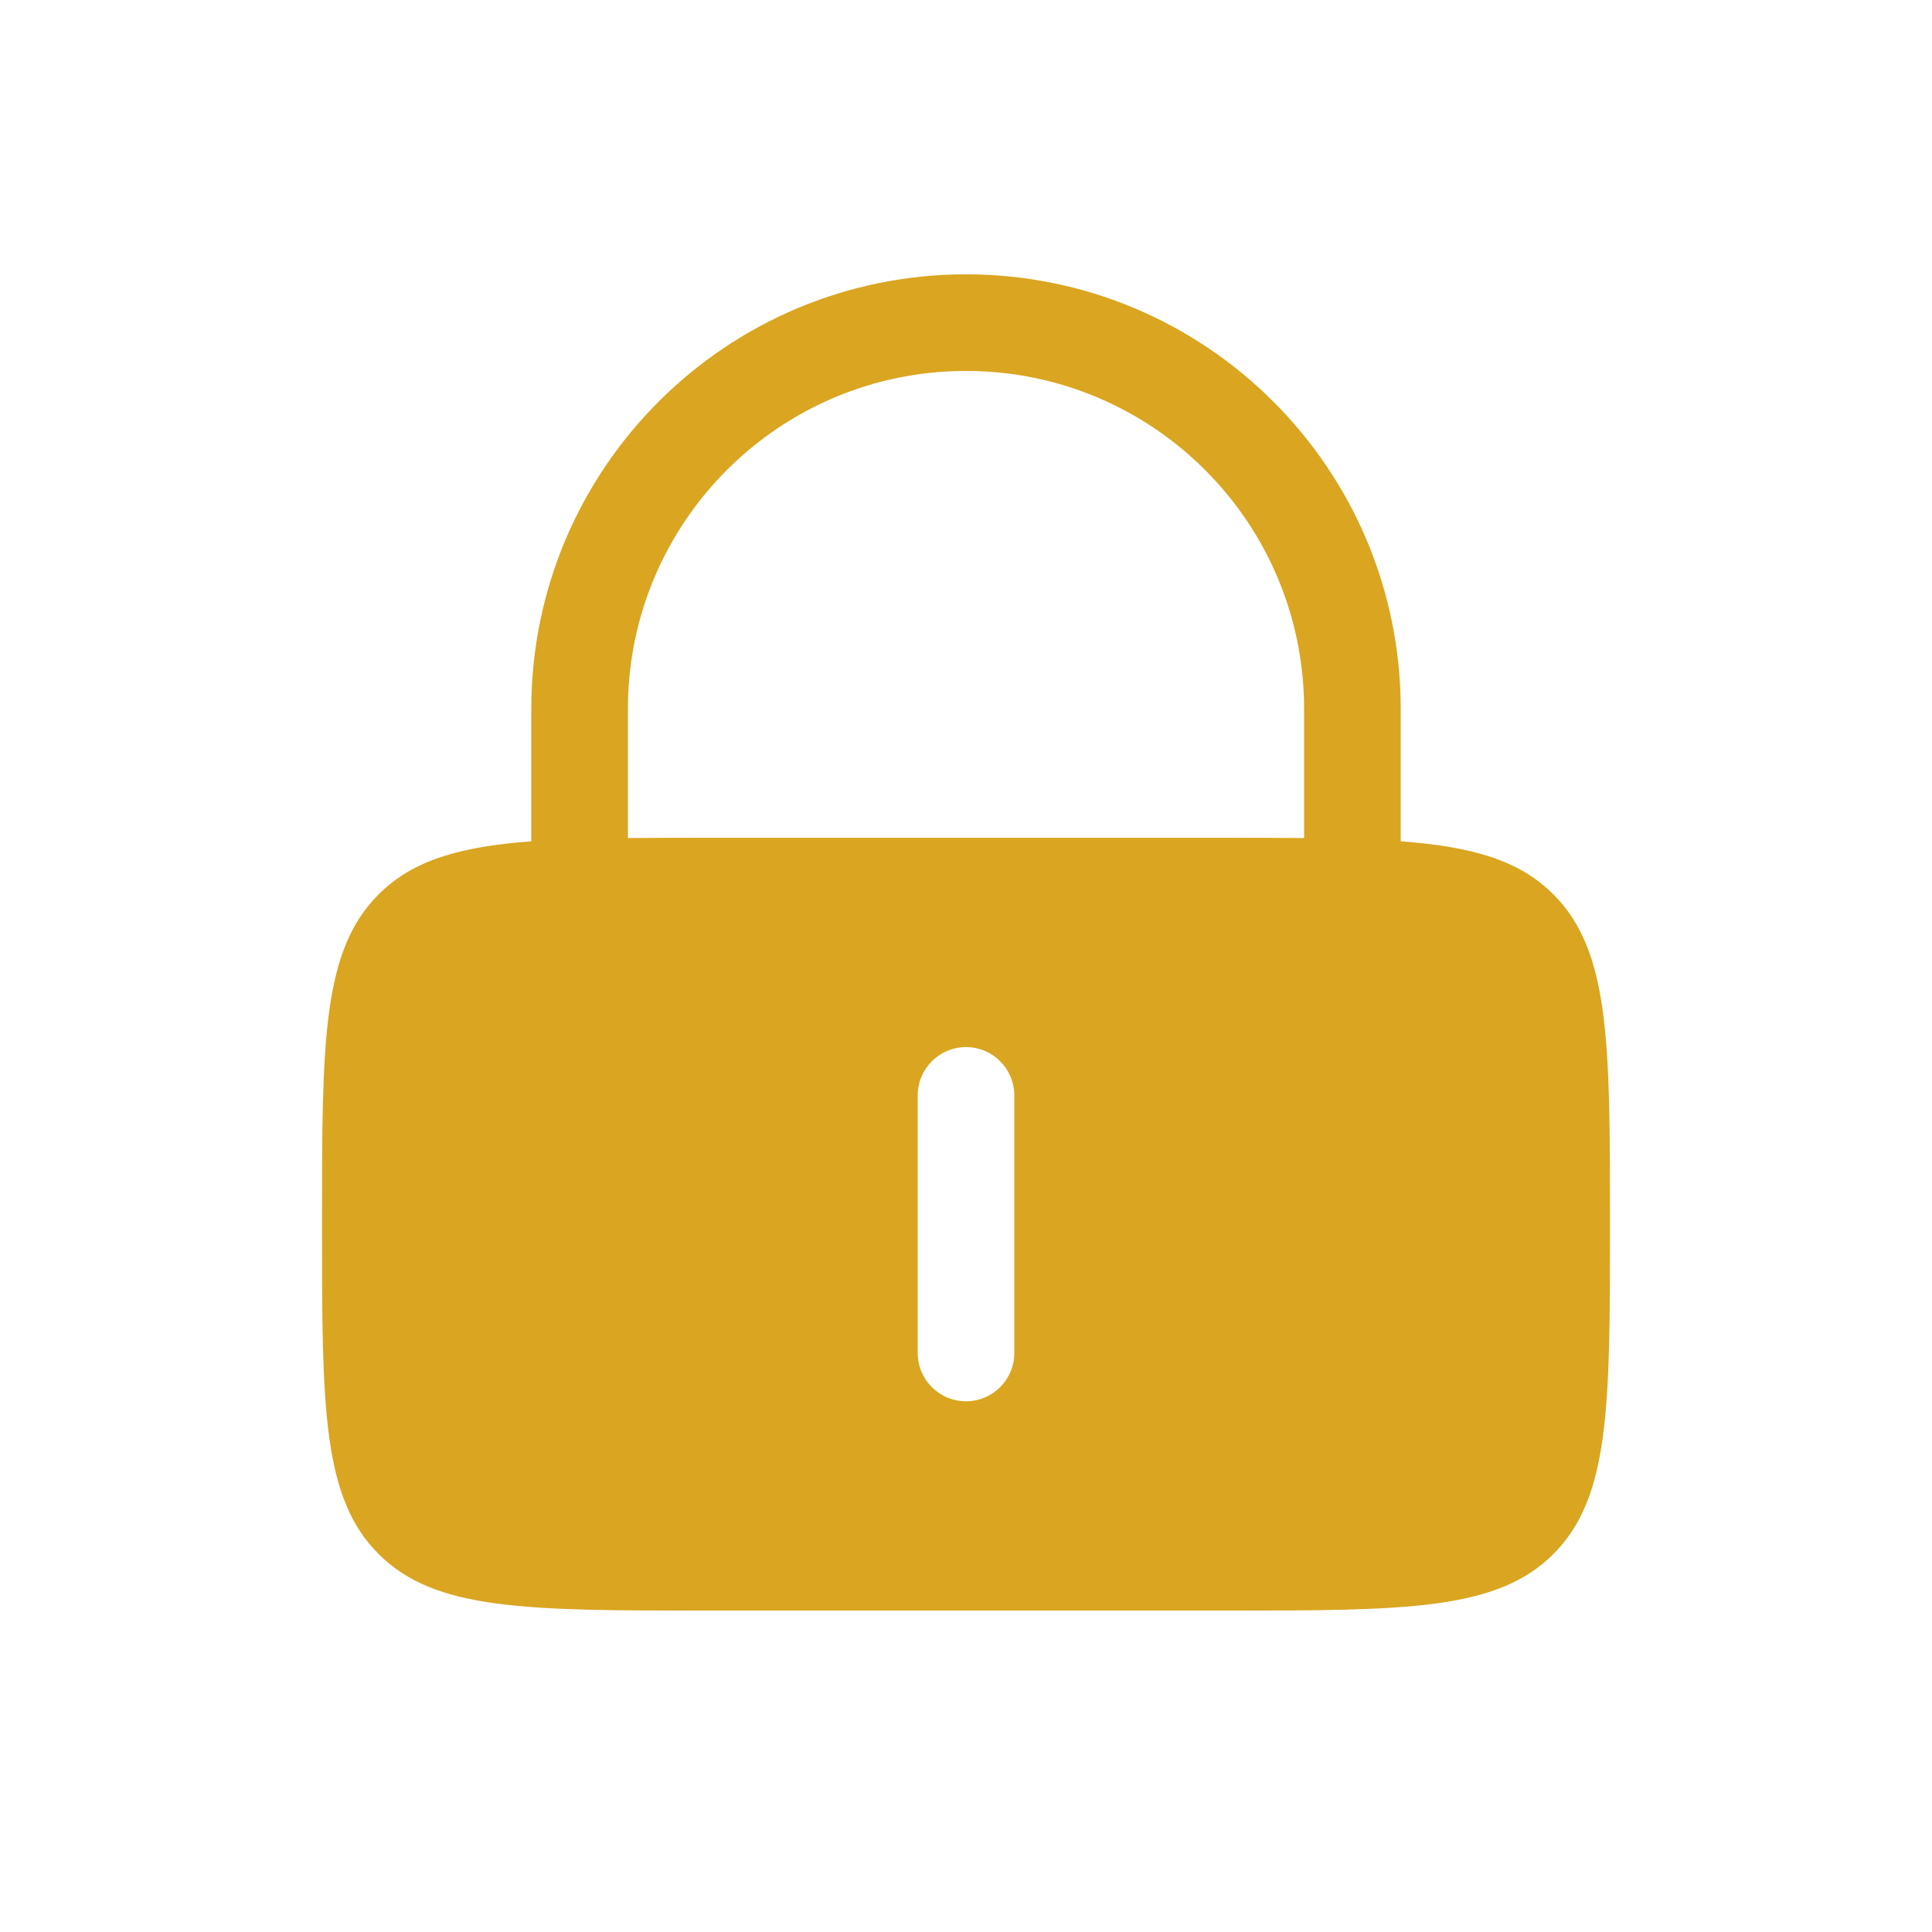 <svg width="30" height="30" viewBox="0 0 30 30" fill="none" xmlns="http://www.w3.org/2000/svg">
<path fill-rule="evenodd" clip-rule="evenodd" d="M8.25 13.064V11.009C8.25 7.282 11.272 4.26 15 4.26C18.728 4.26 21.75 7.282 21.75 11.009V13.064C22.865 13.147 23.591 13.358 24.121 13.888C25 14.767 25 16.181 25 19.009C25 21.838 25 23.252 24.121 24.131C23.243 25.009 21.828 25.009 19 25.009H11C8.172 25.009 6.757 25.009 5.879 24.131C5 23.252 5 21.838 5 19.009C5 16.181 5 14.767 5.879 13.888C6.409 13.358 7.135 13.147 8.25 13.064ZM9.75 11.009C9.75 8.11 12.101 5.76 15 5.76C17.899 5.76 20.25 8.11 20.25 11.009V13.013C19.867 13.009 19.451 13.009 19 13.009H11C10.549 13.009 10.133 13.009 9.75 13.013V11.009ZM15 16.259C15.414 16.259 15.75 16.595 15.75 17.009V21.009C15.75 21.424 15.414 21.759 15 21.759C14.586 21.759 14.25 21.424 14.25 21.009V17.009C14.25 16.595 14.586 16.259 15 16.259Z" fill="#DAA520"/>
</svg>
